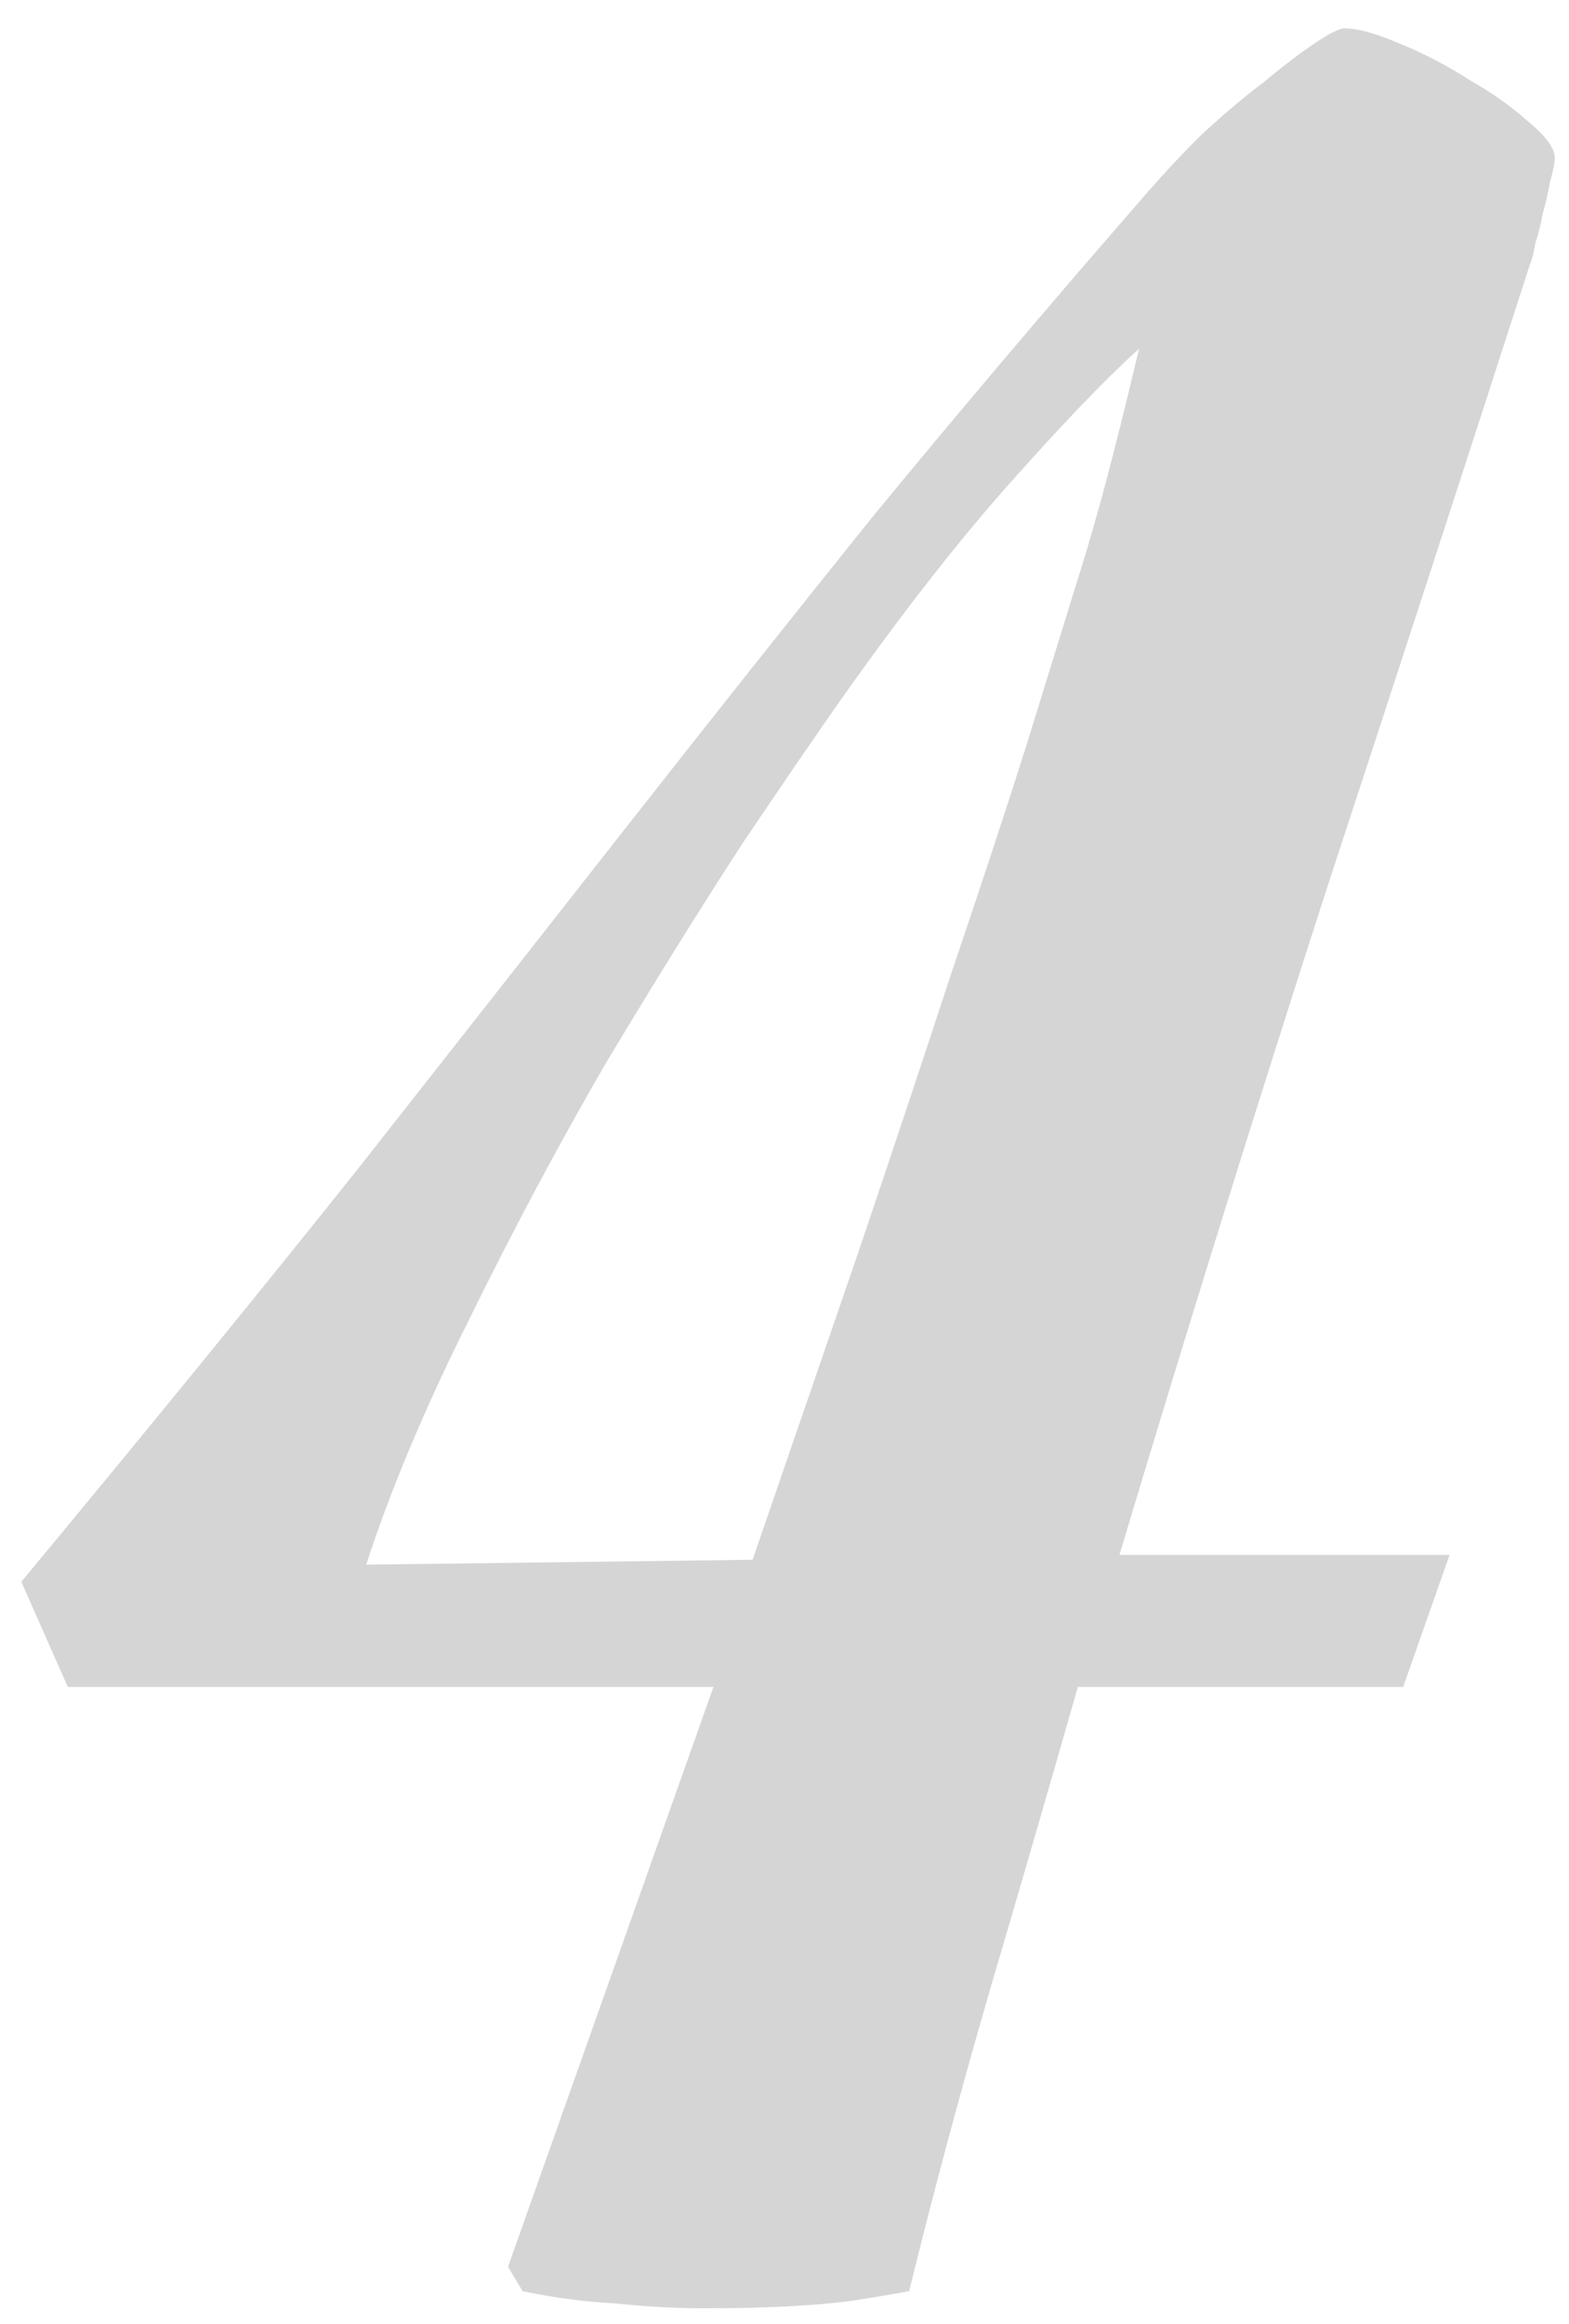 <svg width="52" height="77" viewBox="0 0 52 77" fill="none" xmlns="http://www.w3.org/2000/svg">
<path d="M23.645 55.895H2.247L0.707 52.409C4.922 47.33 8.623 42.791 11.812 38.792C15 34.739 17.972 30.957 20.727 27.444C23.483 23.932 26.185 20.528 28.833 17.231C31.535 13.935 34.507 10.423 37.749 6.694C38.398 5.938 39.073 5.208 39.775 4.506C40.532 3.803 41.234 3.209 41.883 2.723C42.531 2.182 43.099 1.75 43.585 1.426C44.071 1.102 44.395 0.939 44.558 0.939C44.99 0.939 45.584 1.102 46.341 1.426C47.151 1.75 47.935 2.155 48.691 2.642C49.448 3.074 50.096 3.533 50.637 4.02C51.231 4.506 51.528 4.911 51.528 5.235C51.528 5.397 51.474 5.668 51.366 6.046C51.312 6.37 51.231 6.721 51.123 7.1C51.069 7.424 50.988 7.748 50.88 8.072C50.826 8.396 50.772 8.613 50.718 8.721C48.61 15.259 46.368 22.149 43.99 29.39C41.667 36.577 39.37 43.953 37.101 51.518H48.043L46.503 55.895H35.723C34.75 59.299 33.777 62.649 32.805 65.945C31.832 69.296 30.94 72.619 30.13 75.915C29.535 76.023 28.887 76.131 28.185 76.239C26.942 76.401 25.321 76.482 23.321 76.482C22.403 76.482 21.43 76.428 20.403 76.32C19.377 76.266 18.35 76.131 17.323 75.915L16.837 75.105L23.645 55.895ZM37.749 11.558C36.722 12.476 35.317 13.935 33.534 15.935C31.751 17.934 29.833 20.393 27.779 23.311C27.131 24.229 26.077 25.769 24.618 27.931C23.213 30.092 21.7 32.524 20.079 35.226C18.512 37.927 16.999 40.764 15.54 43.736C14.081 46.654 12.946 49.356 12.136 51.842L24.942 51.68C26.131 48.221 27.293 44.844 28.428 41.548C29.562 38.198 30.589 35.117 31.508 32.308C32.48 29.444 33.318 26.904 34.02 24.689C34.723 22.419 35.29 20.582 35.723 19.177C35.885 18.69 36.155 17.772 36.533 16.421C36.911 15.016 37.317 13.395 37.749 11.558Z" fill="#D5D5D5"/>
</svg>
